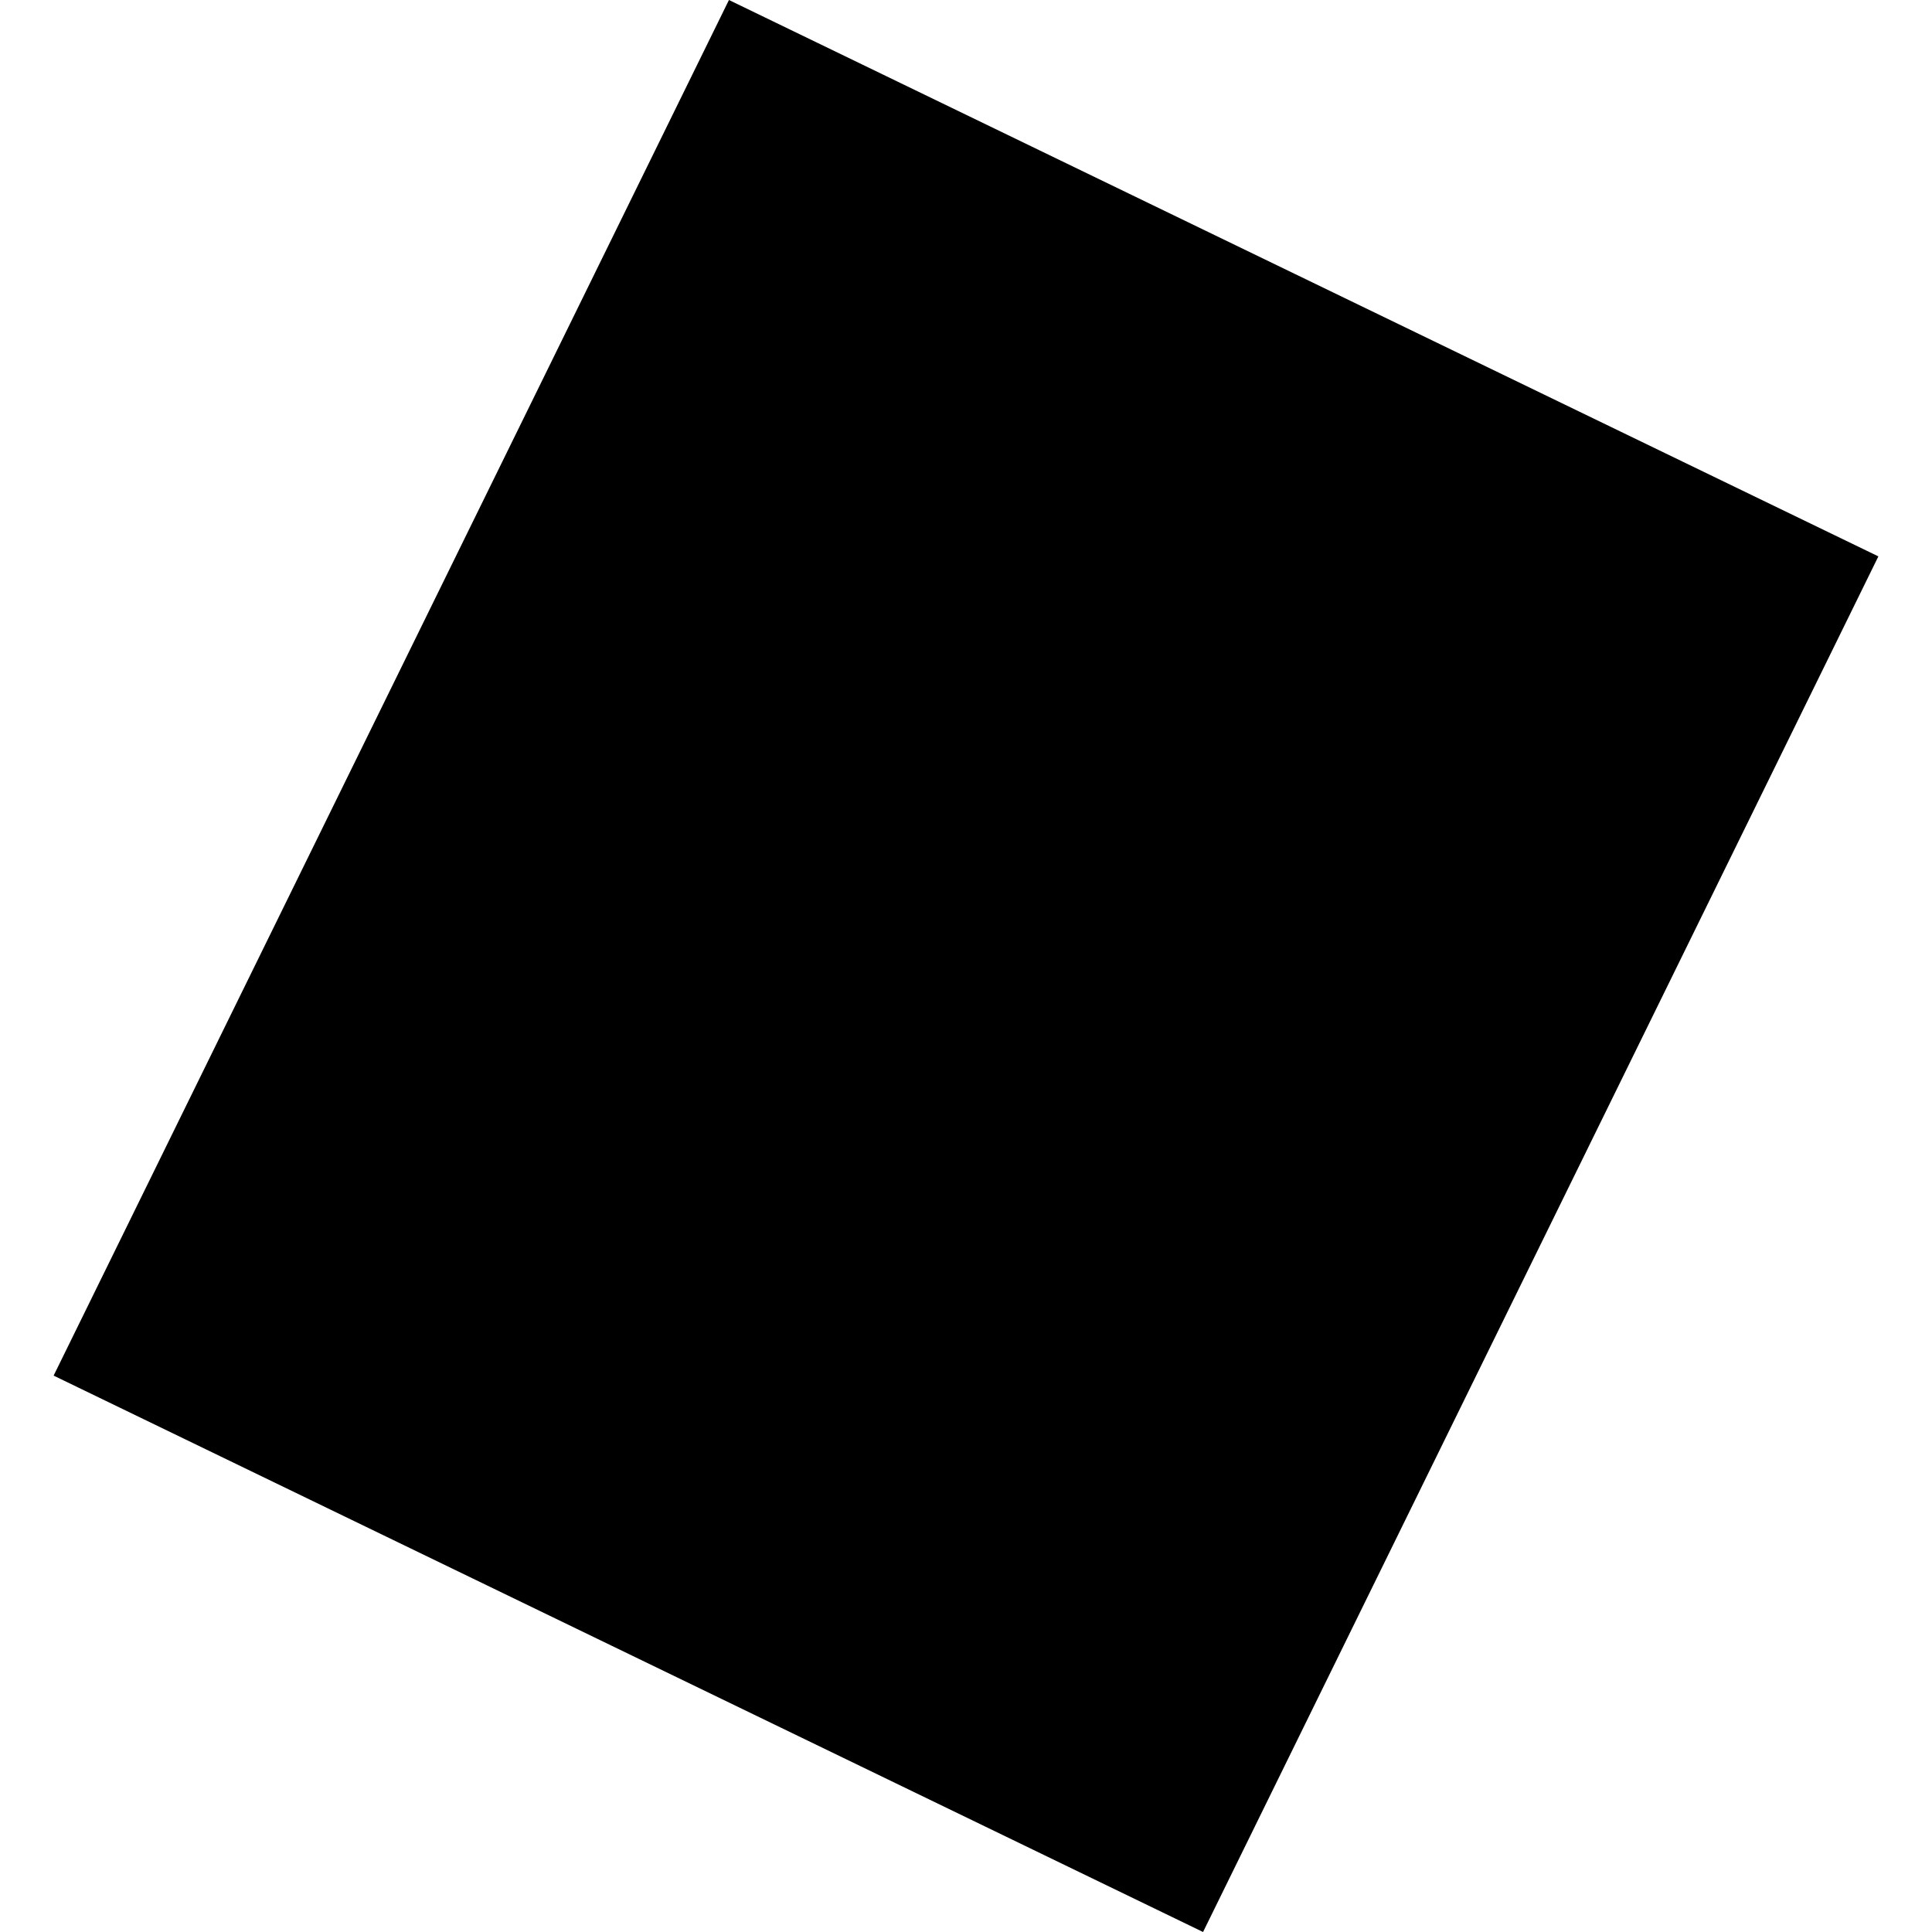 <?xml version="1.0" encoding="utf-8" standalone="no"?>
<!DOCTYPE svg PUBLIC "-//W3C//DTD SVG 1.1//EN"
  "http://www.w3.org/Graphics/SVG/1.1/DTD/svg11.dtd">
<!-- Created with matplotlib (https://matplotlib.org/) -->
<svg height="288pt" version="1.1" viewBox="0 0 288 288" width="288pt" xmlns="http://www.w3.org/2000/svg" xmlns:xlink="http://www.w3.org/1999/xlink">
 <defs>
  <style type="text/css">
*{stroke-linecap:butt;stroke-linejoin:round;}
  </style>
 </defs>
 <g id="figure_1">
  <g id="patch_1">
   <path d="M 0 288 
L 288 288 
L 288 0 
L 0 0 
z
" style="fill:none;opacity:0;"/>
  </g>
  <g id="axes_1">
   <g id="PatchCollection_1">
    <path clip-path="url(#p64e4a73715)" d="M 108.663 -0 
L 7.994 205.06 
L 179.337 288 
L 280.006 82.94 
L 108.663 -0 
"/>
   </g>
  </g>
 </g>
 <defs>
  <clipPath id="p64e4a73715">
   <rect height="288" width="272.011" x="7.994" y="0"/>
  </clipPath>
 </defs>
</svg>
